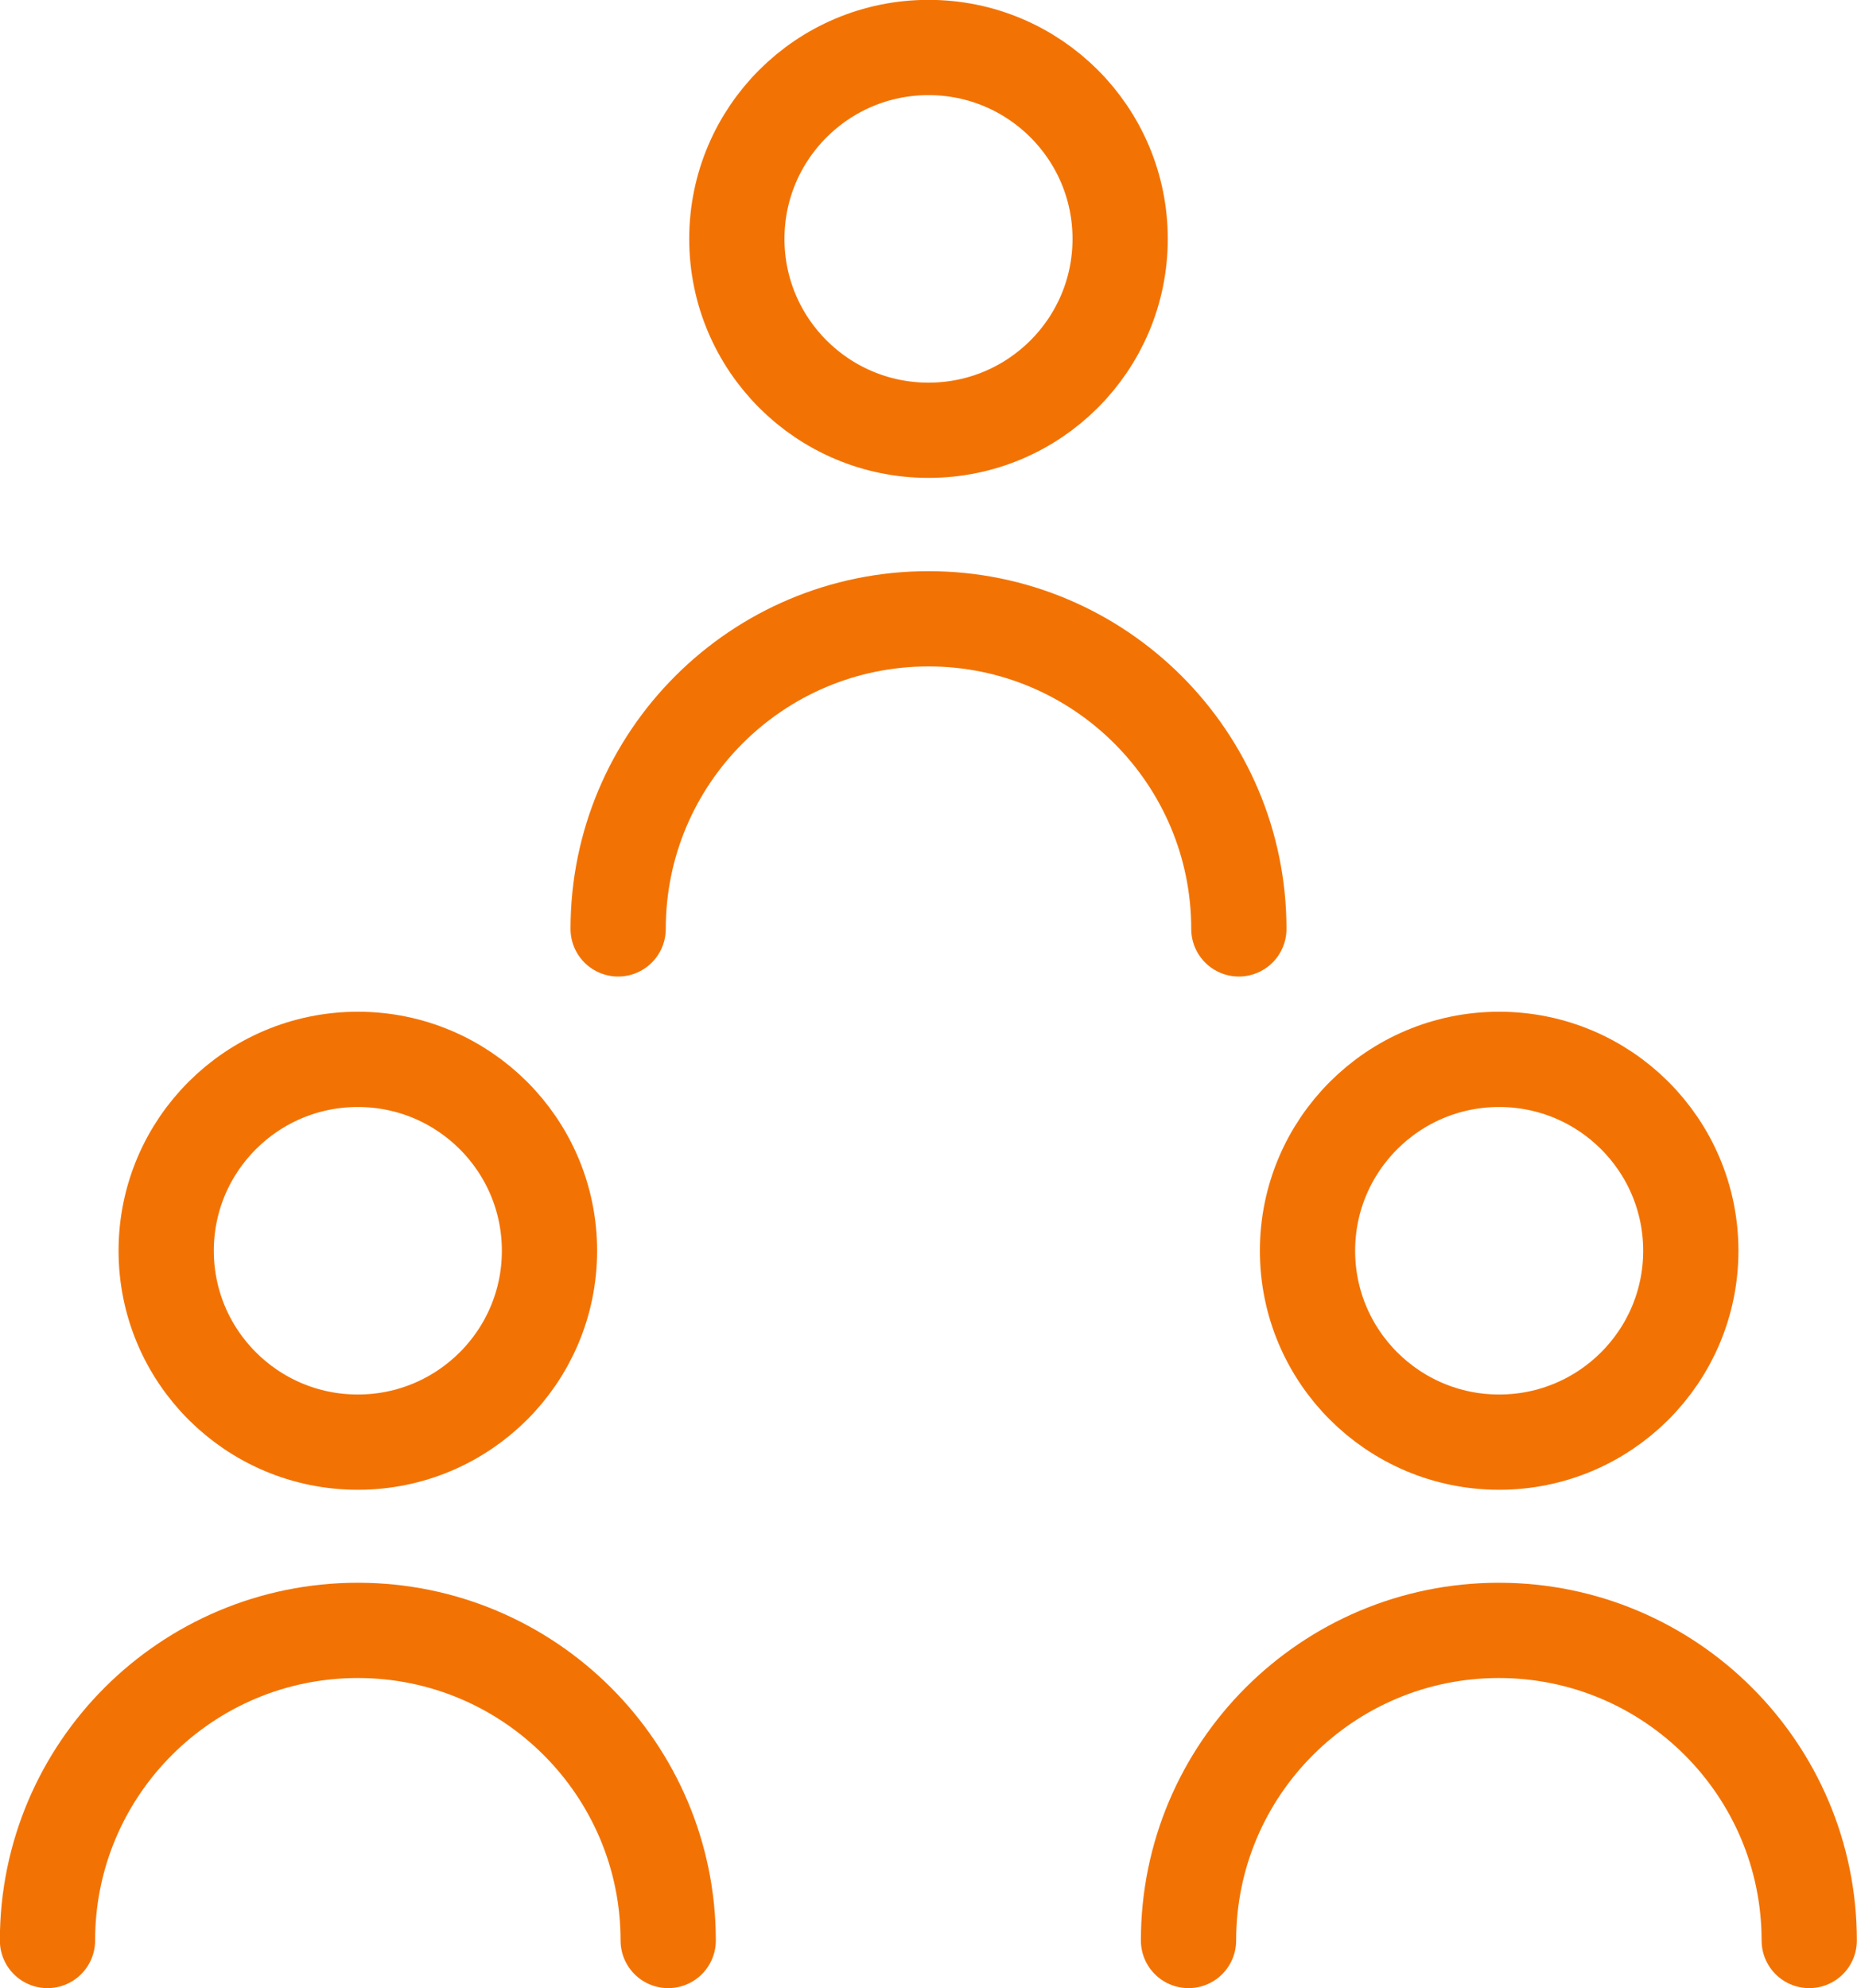 <svg xmlns="http://www.w3.org/2000/svg" width="64.92" height="69.5" viewBox="0 0 64.92 69.5"><g><ellipse cx="32.46" cy="8.35" rx="6.7" ry="6.69" fill="none" stroke="#f27304" stroke-linecap="round" stroke-linejoin="round" stroke-width="3.33"/><path d="M43.31,32.47c0-5.98-4.86-10.84-10.85-10.84h0c-5.99,0-10.85,4.85-10.85,10.84" fill="none" stroke="#f27304" stroke-linecap="round" stroke-linejoin="round" stroke-width="3.33"/><ellipse cx="12.51" cy="43.72" rx="6.7" ry="6.69" fill="none" stroke="#f27304" stroke-linecap="round" stroke-linejoin="round" stroke-width="3.33"/><path d="M23.36,67.83c0-5.98-4.86-10.84-10.85-10.84h0c-5.99,0-10.85,4.85-10.85,10.84" fill="none" stroke="#f27304" stroke-linecap="round" stroke-linejoin="round" stroke-width="3.33"/><ellipse cx="52.41" cy="43.72" rx="6.7" ry="6.69" fill="none" stroke="#f27304" stroke-linecap="round" stroke-linejoin="round" stroke-width="3.33"/><path d="M63.25,67.83c0-5.98-4.86-10.84-10.85-10.84h0c-5.99,0-10.85,4.85-10.85,10.84" fill="none" stroke="#f27304" stroke-linecap="round" stroke-linejoin="round" stroke-width="3.33"/></g></svg>